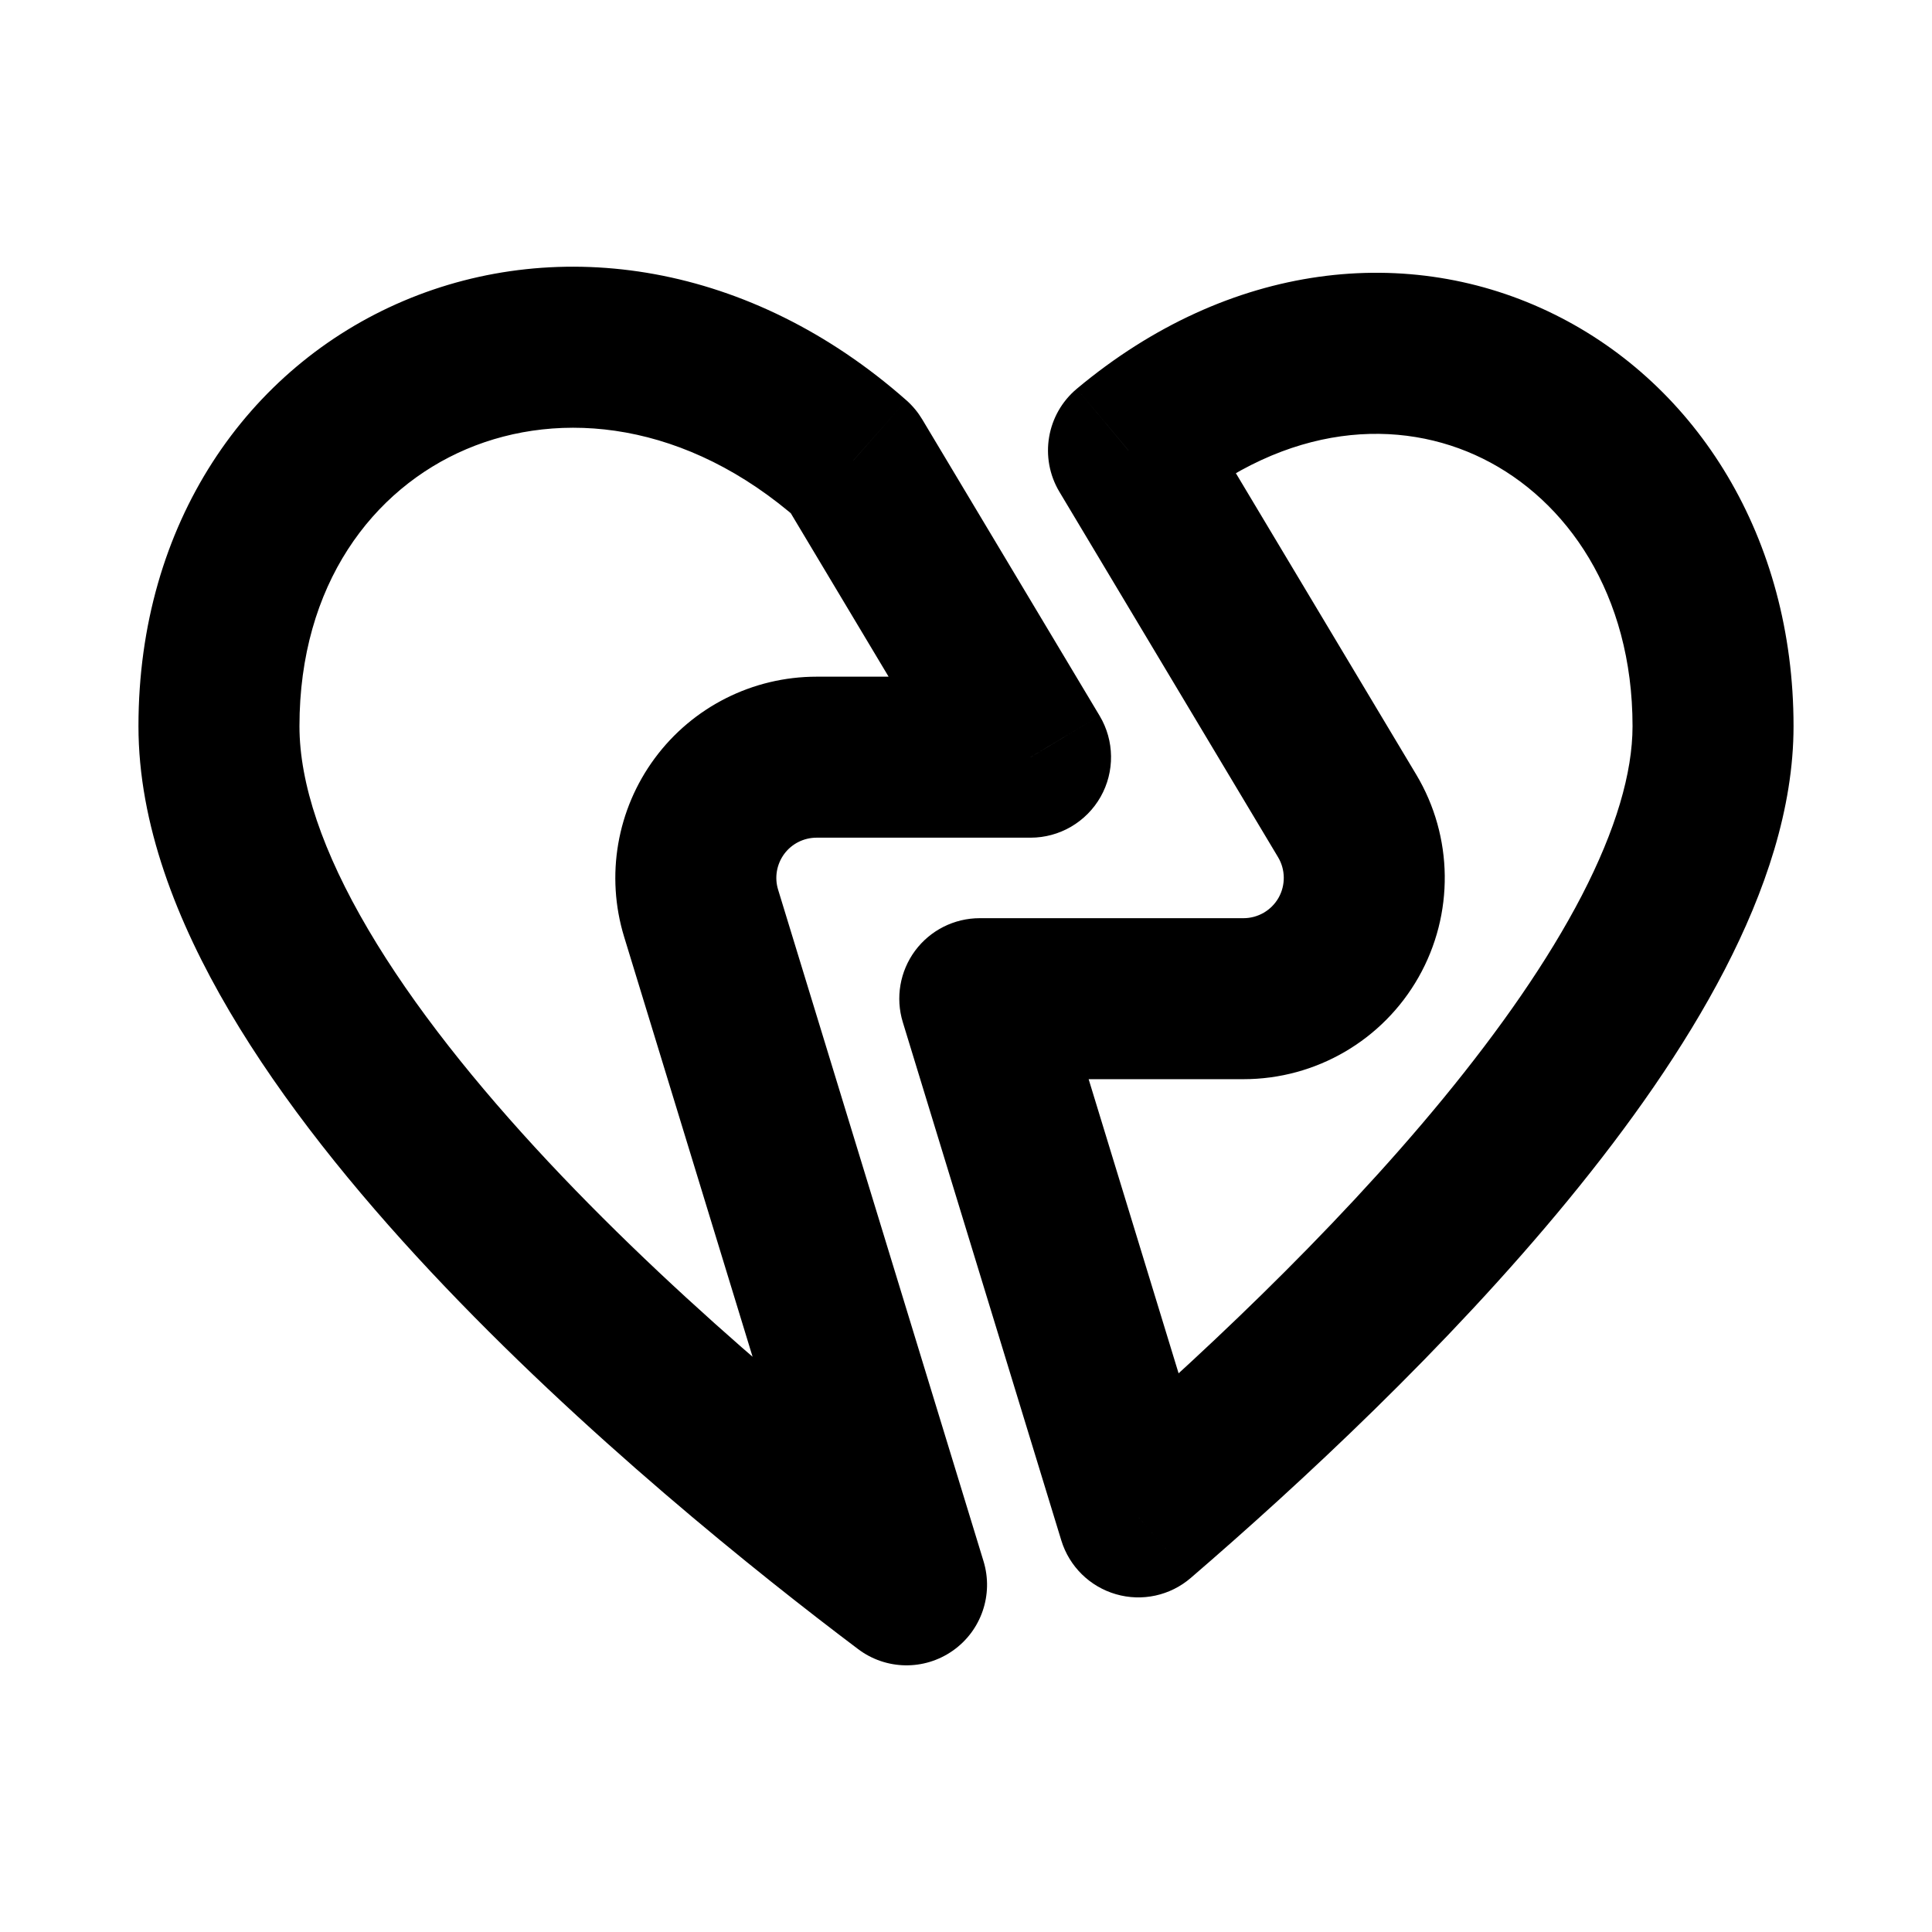 <svg width="24" height="24" viewBox="0 0 24 24" fill="none" xmlns="http://www.w3.org/2000/svg">
<path d="M10.598 5.723L11.26 4.973C11.337 5.041 11.403 5.121 11.456 5.209L10.598 5.723ZM11.261 19.687L12.218 19.395C12.344 19.809 12.19 20.258 11.835 20.506C11.48 20.755 11.006 20.747 10.66 20.486L11.261 19.687ZM12.802 9.406L13.66 8.892C13.845 9.201 13.849 9.586 13.672 9.899C13.494 10.212 13.162 10.406 12.802 10.406V9.406ZM12.171 12.406L11.215 12.698C11.122 12.395 11.179 12.066 11.367 11.811C11.556 11.556 11.854 11.406 12.171 11.406V12.406ZM14.14 18.843L14.793 19.601C14.537 19.822 14.187 19.898 13.863 19.804C13.538 19.71 13.283 19.459 13.184 19.136L14.14 18.843ZM14.018 5.596L13.16 6.109C12.908 5.687 13 5.144 13.377 4.829L14.018 5.596ZM9.936 6.472C8.529 5.229 6.964 5.083 5.795 5.579C4.631 6.073 3.72 7.262 3.72 9.021H1.72C1.72 6.499 3.075 4.561 5.014 3.738C6.948 2.917 9.323 3.263 11.26 4.973L9.936 6.472ZM3.72 9.021C3.72 9.732 4.008 10.585 4.575 11.548C5.135 12.5 5.923 13.482 6.81 14.43C8.585 16.325 10.668 17.988 11.863 18.888L10.66 20.486C9.428 19.558 7.24 17.814 5.35 15.796C4.406 14.788 3.513 13.687 2.851 12.563C2.196 11.451 1.72 10.236 1.72 9.021H3.72ZM10.305 19.98L7.753 11.637L9.666 11.052L12.218 19.395L10.305 19.98ZM7.753 11.637C7.521 10.879 7.663 10.056 8.134 9.419L9.742 10.608C9.648 10.736 9.619 10.9 9.666 11.052L7.753 11.637ZM8.134 9.419C8.606 8.781 9.351 8.406 10.144 8.406V10.406C9.985 10.406 9.836 10.481 9.742 10.608L8.134 9.419ZM10.144 8.406H12.802V10.406H10.144V8.406ZM11.944 9.919L9.74 6.236L11.456 5.209L13.66 8.892L11.944 9.919ZM13.128 12.113L15.097 18.551L13.184 19.136L11.215 12.698L13.128 12.113ZM15.447 13.406H12.171V11.406H15.447V13.406ZM17.622 12.139C17.178 12.922 16.348 13.406 15.447 13.406V11.406C15.627 11.406 15.794 11.309 15.883 11.152L17.622 12.139ZM17.593 9.622C18.055 10.394 18.066 11.356 17.622 12.139L15.883 11.152C15.971 10.996 15.969 10.803 15.877 10.649L17.593 9.622ZM14.876 5.082L17.593 9.622L15.877 10.649L13.16 6.109L14.876 5.082ZM20.28 9.021C20.28 7.38 19.463 6.212 18.42 5.697C17.394 5.19 16 5.243 14.66 6.363L13.377 4.829C15.274 3.243 17.511 3.017 19.306 3.904C21.085 4.782 22.28 6.68 22.28 9.021H20.28ZM13.488 18.086C14.795 16.959 16.531 15.347 17.932 13.641C18.632 12.788 19.23 11.934 19.65 11.124C20.073 10.306 20.28 9.599 20.28 9.021H22.28C22.28 10.043 21.926 11.078 21.426 12.044C20.921 13.02 20.231 13.993 19.478 14.91C17.972 16.744 16.138 18.443 14.793 19.601L13.488 18.086Z" fill="black"/>
</svg>
